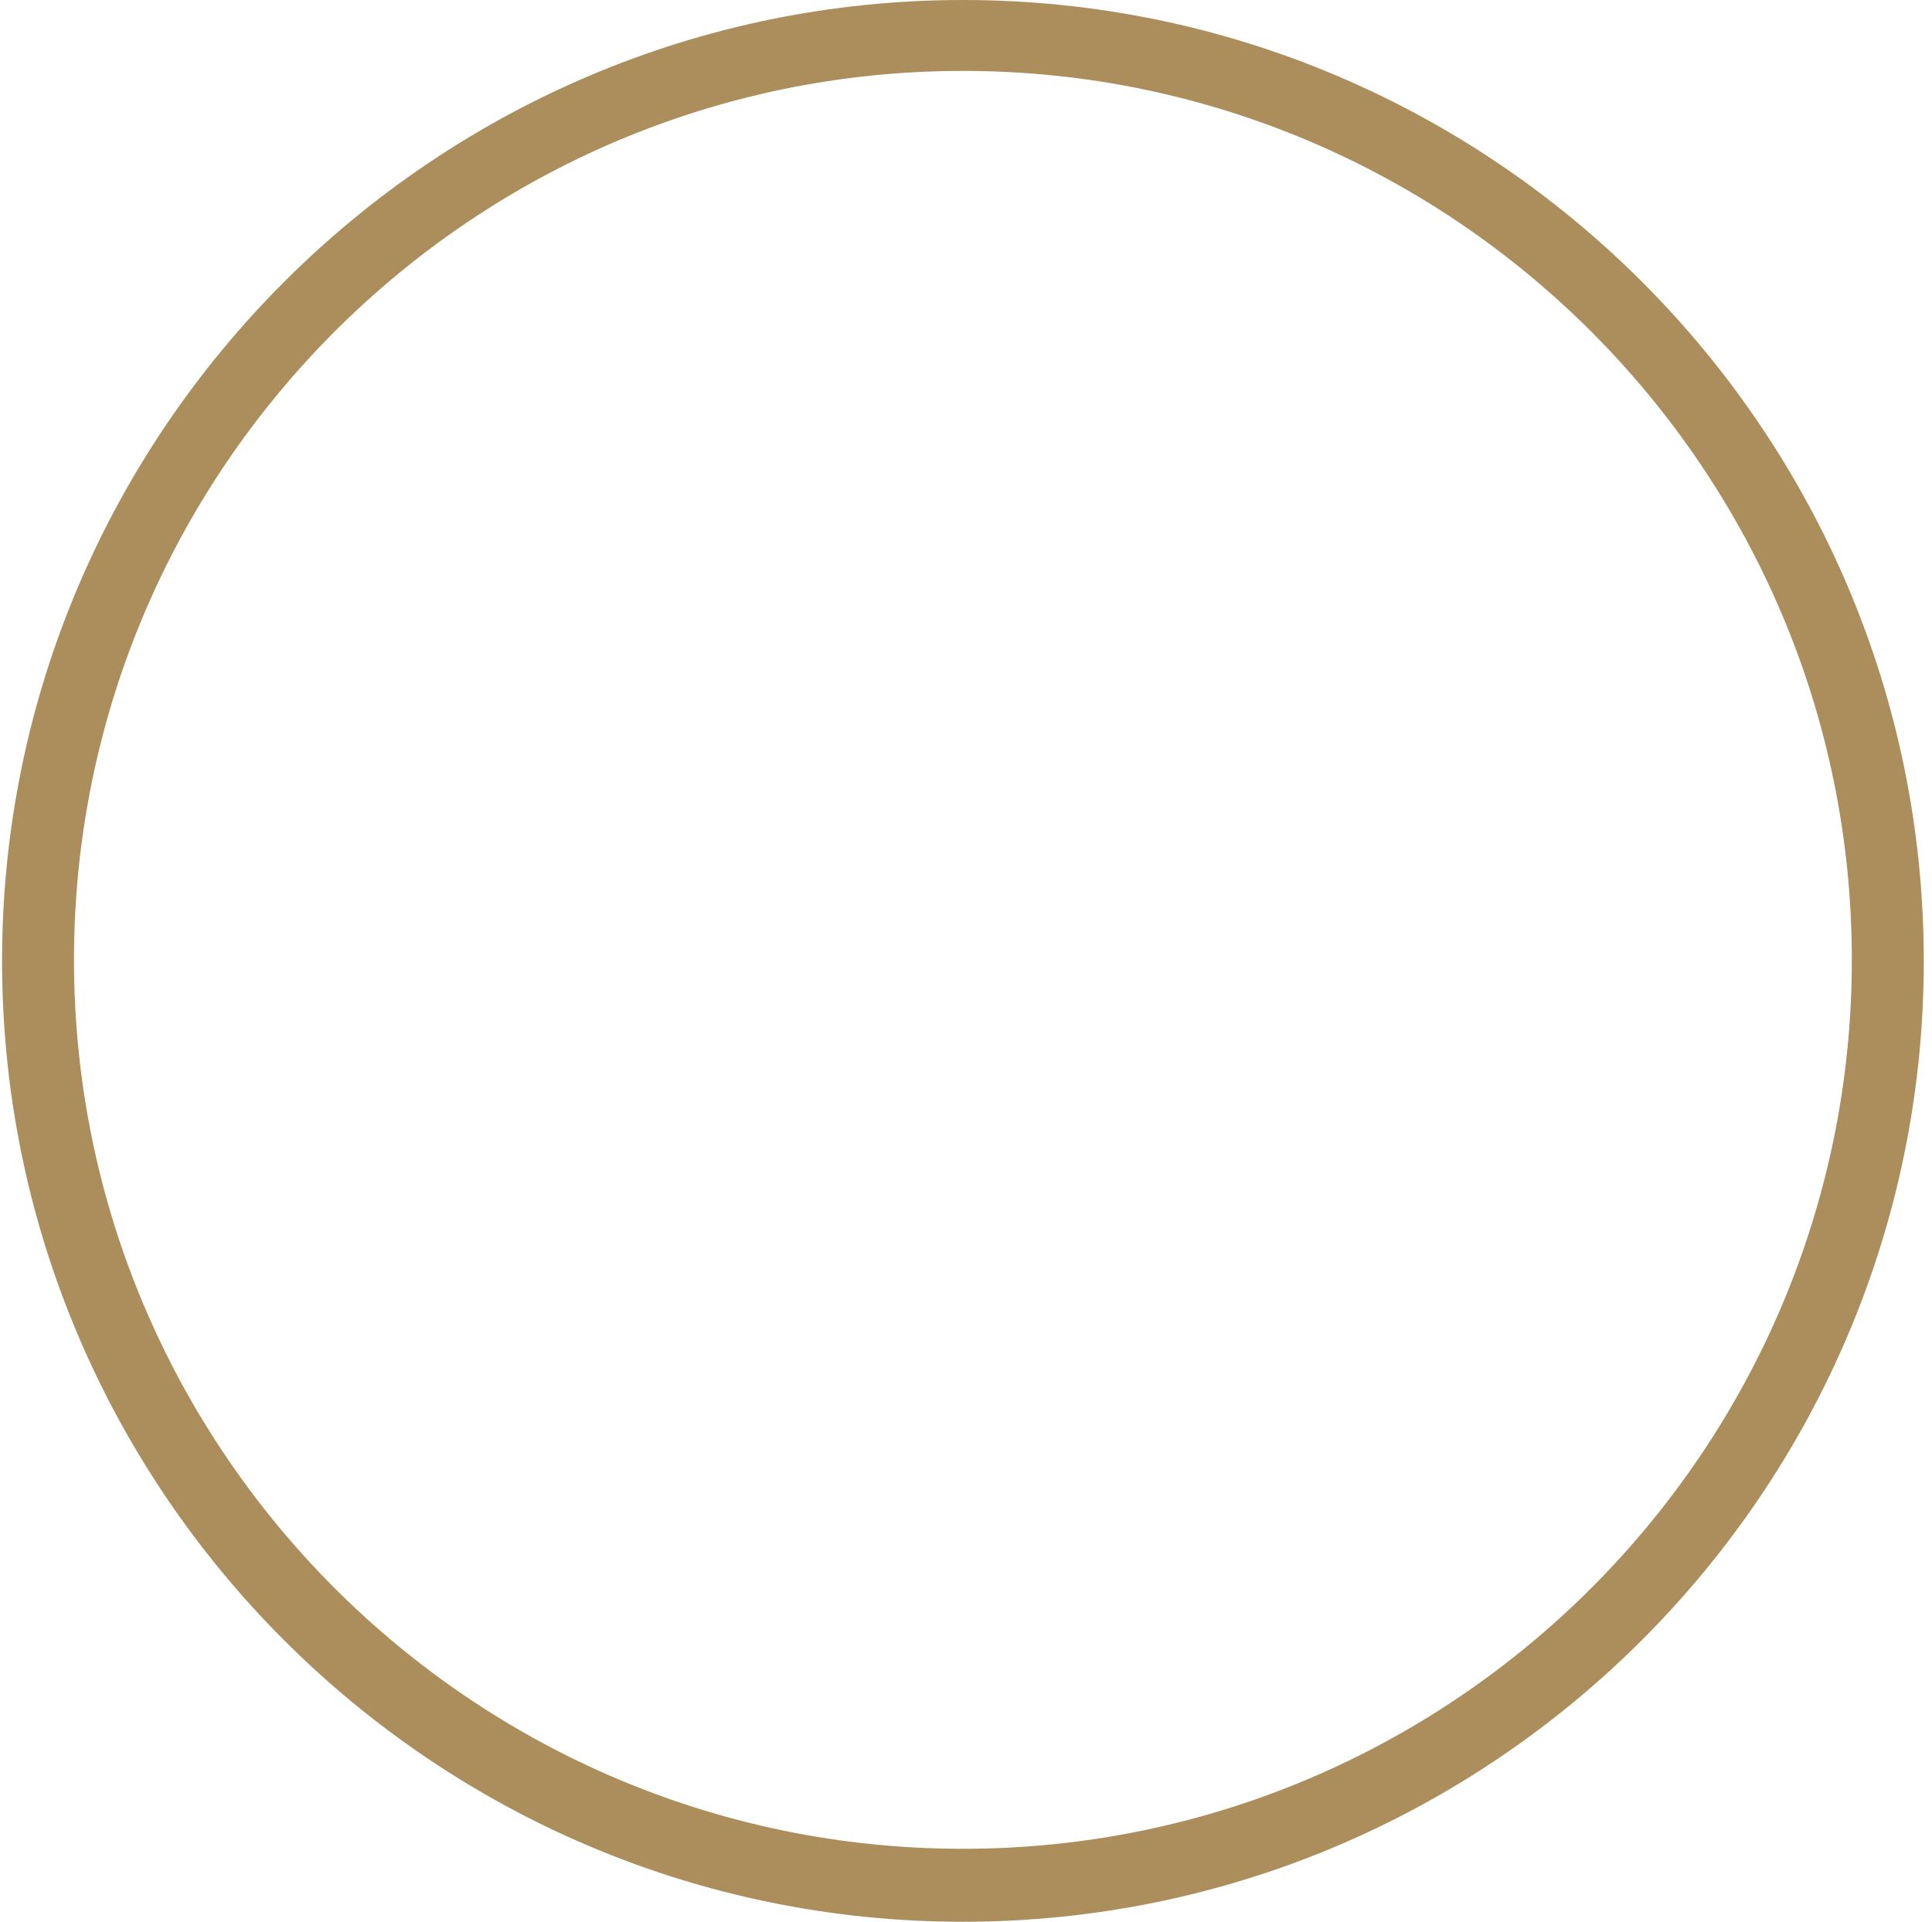 <svg width="188" height="187" viewBox="0 0 188 187" fill="none" xmlns="http://www.w3.org/2000/svg">
<path d="M93.7 187C42.1 187 0.2 145 0.2 93.5C0.2 42 42.2 0 93.7 0C145.3 0 187.2 42 187.2 93.5C187.2 145 145.3 187 93.7 187ZM93.7 6.9C46 6.9 7.2 45.7 7.2 93.4C7.2 141.1 46 179.9 93.7 179.9C141.4 179.9 180.2 141.1 180.2 93.4C180.2 45.7 141.4 6.9 93.7 6.9Z" fill="#AB8E5B"/>
</svg>
